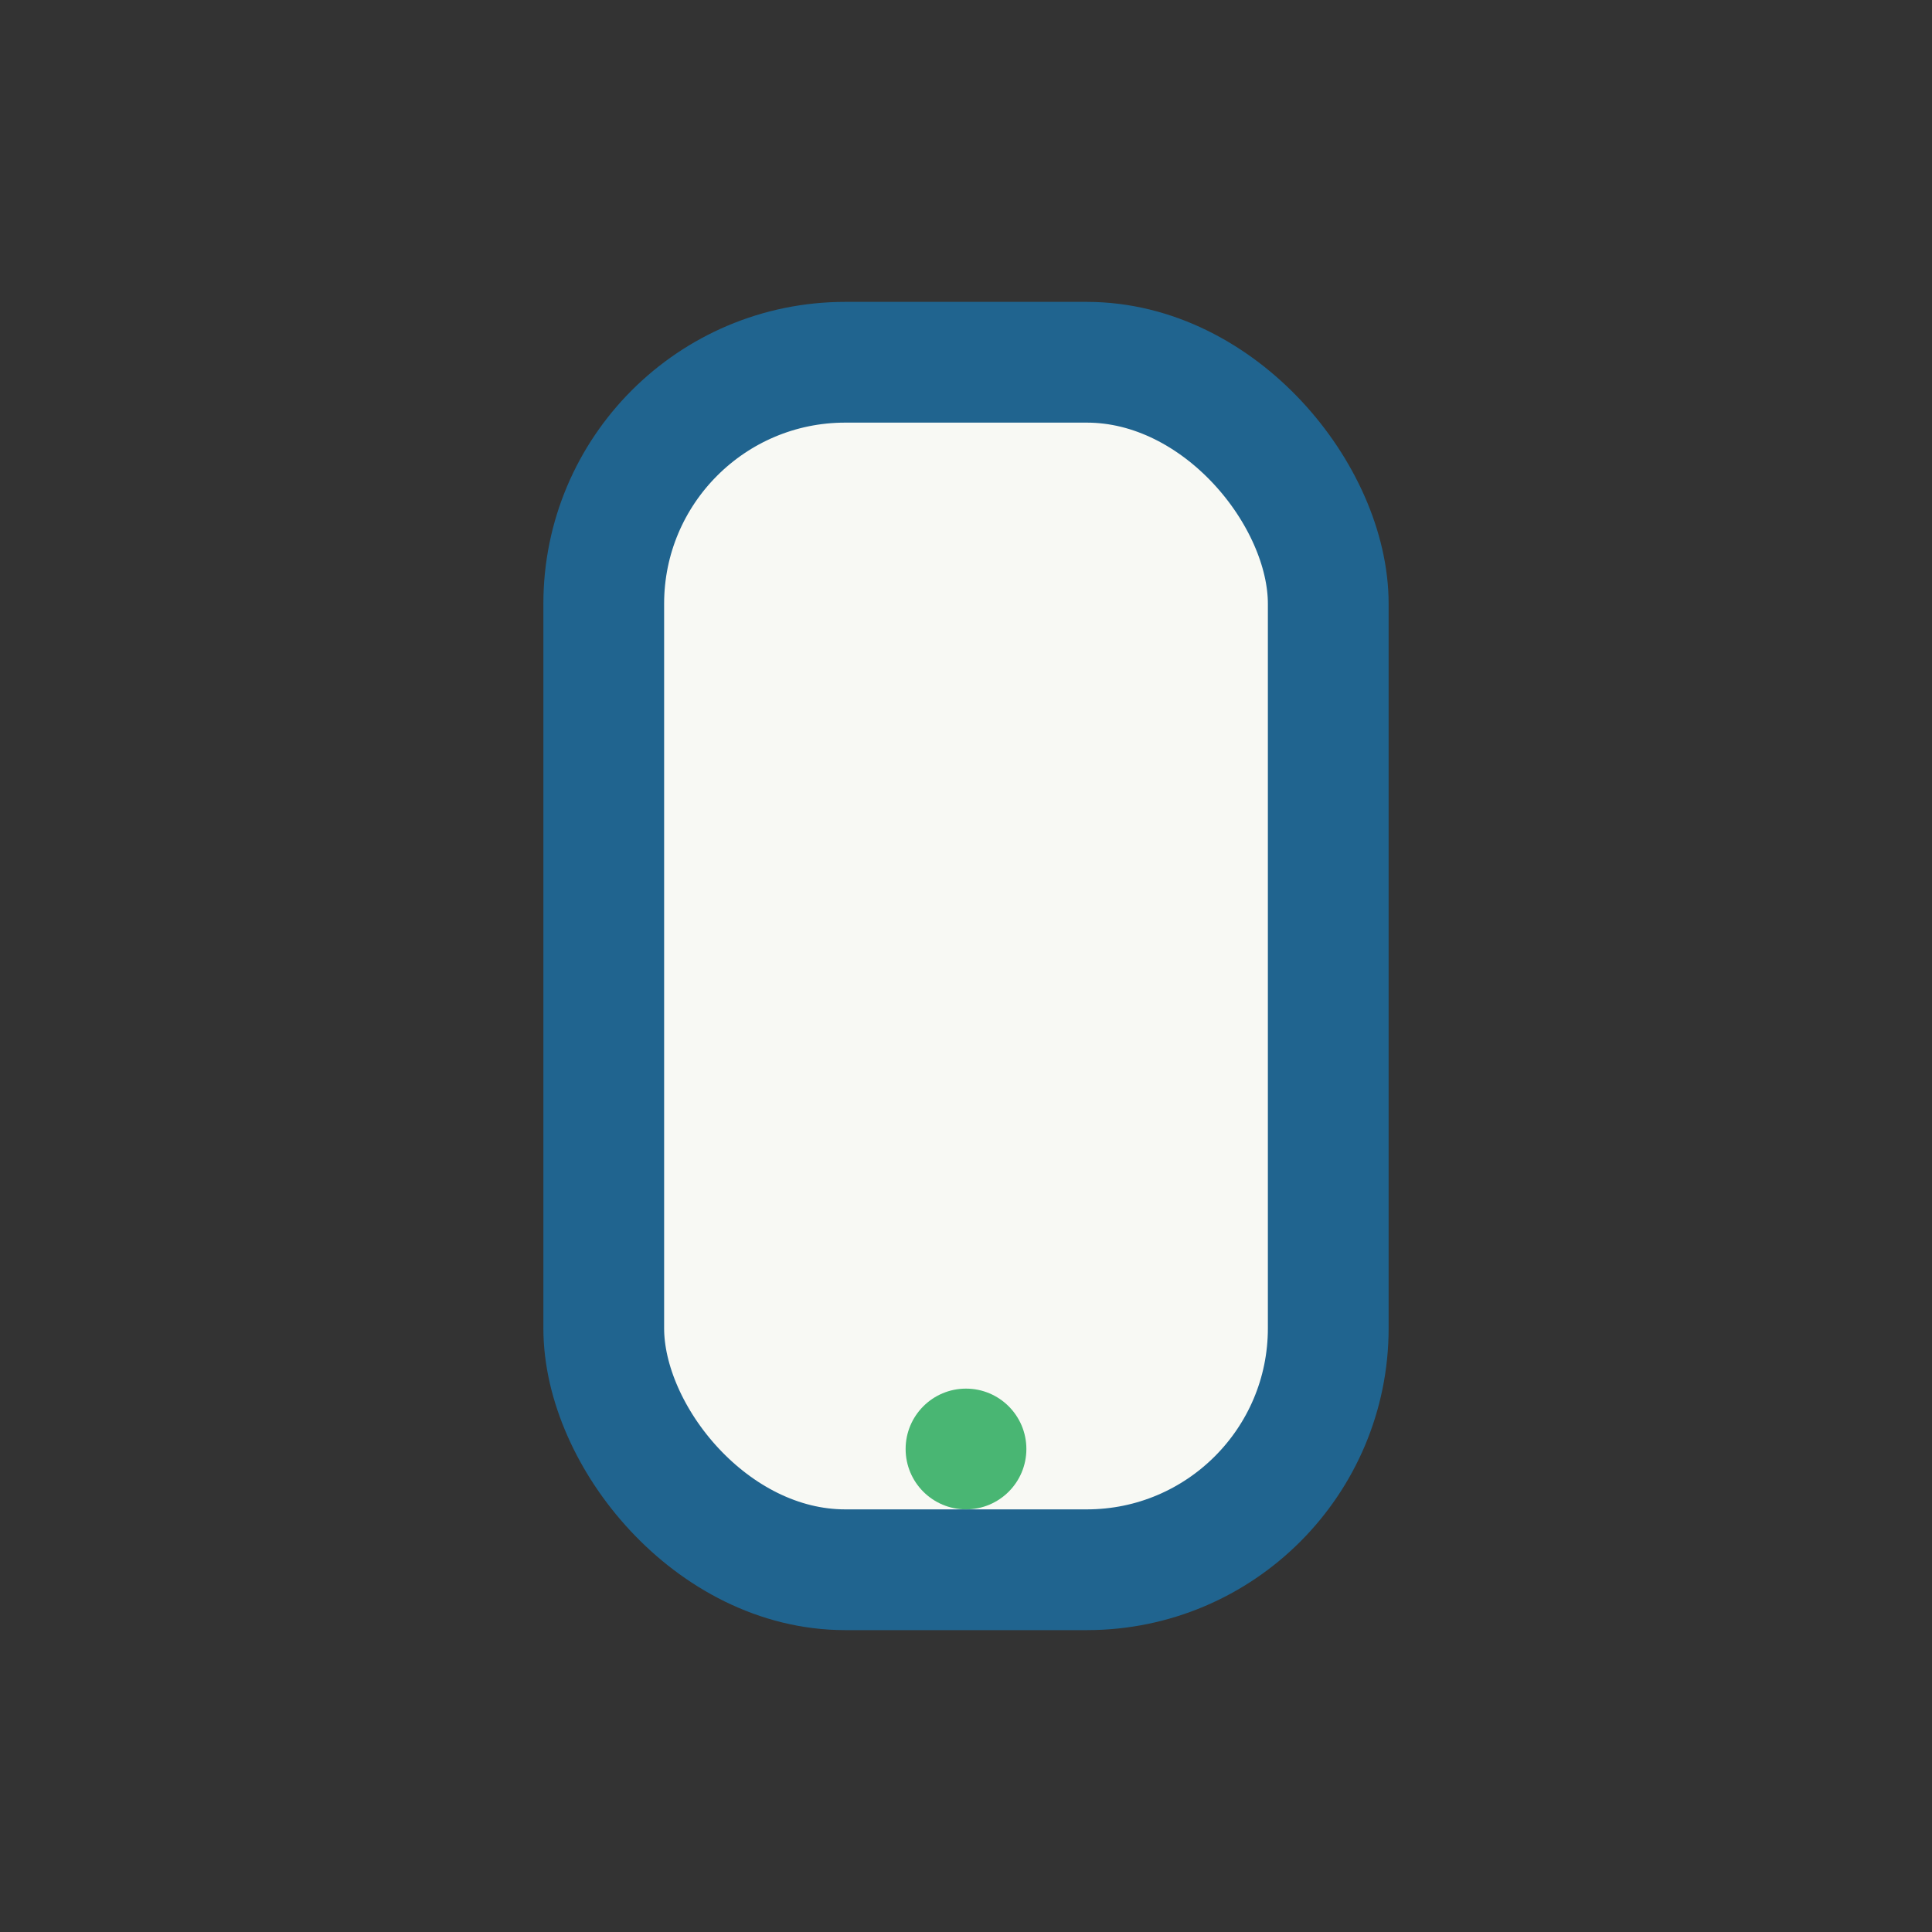 <?xml version="1.0" encoding="UTF-8"?>
<svg xmlns="http://www.w3.org/2000/svg" width="32" height="32" viewBox="0 0 32 32"><rect x="0" y="0" width="32" height="32" fill="#333333" stroke="none"/><rect x="10" y="6" width="12" height="20" rx="4" fill="#F8F9F4" stroke="#20648F" stroke-width="2"/><circle cx="16" cy="24" r="1" fill="#49B673"/></svg>